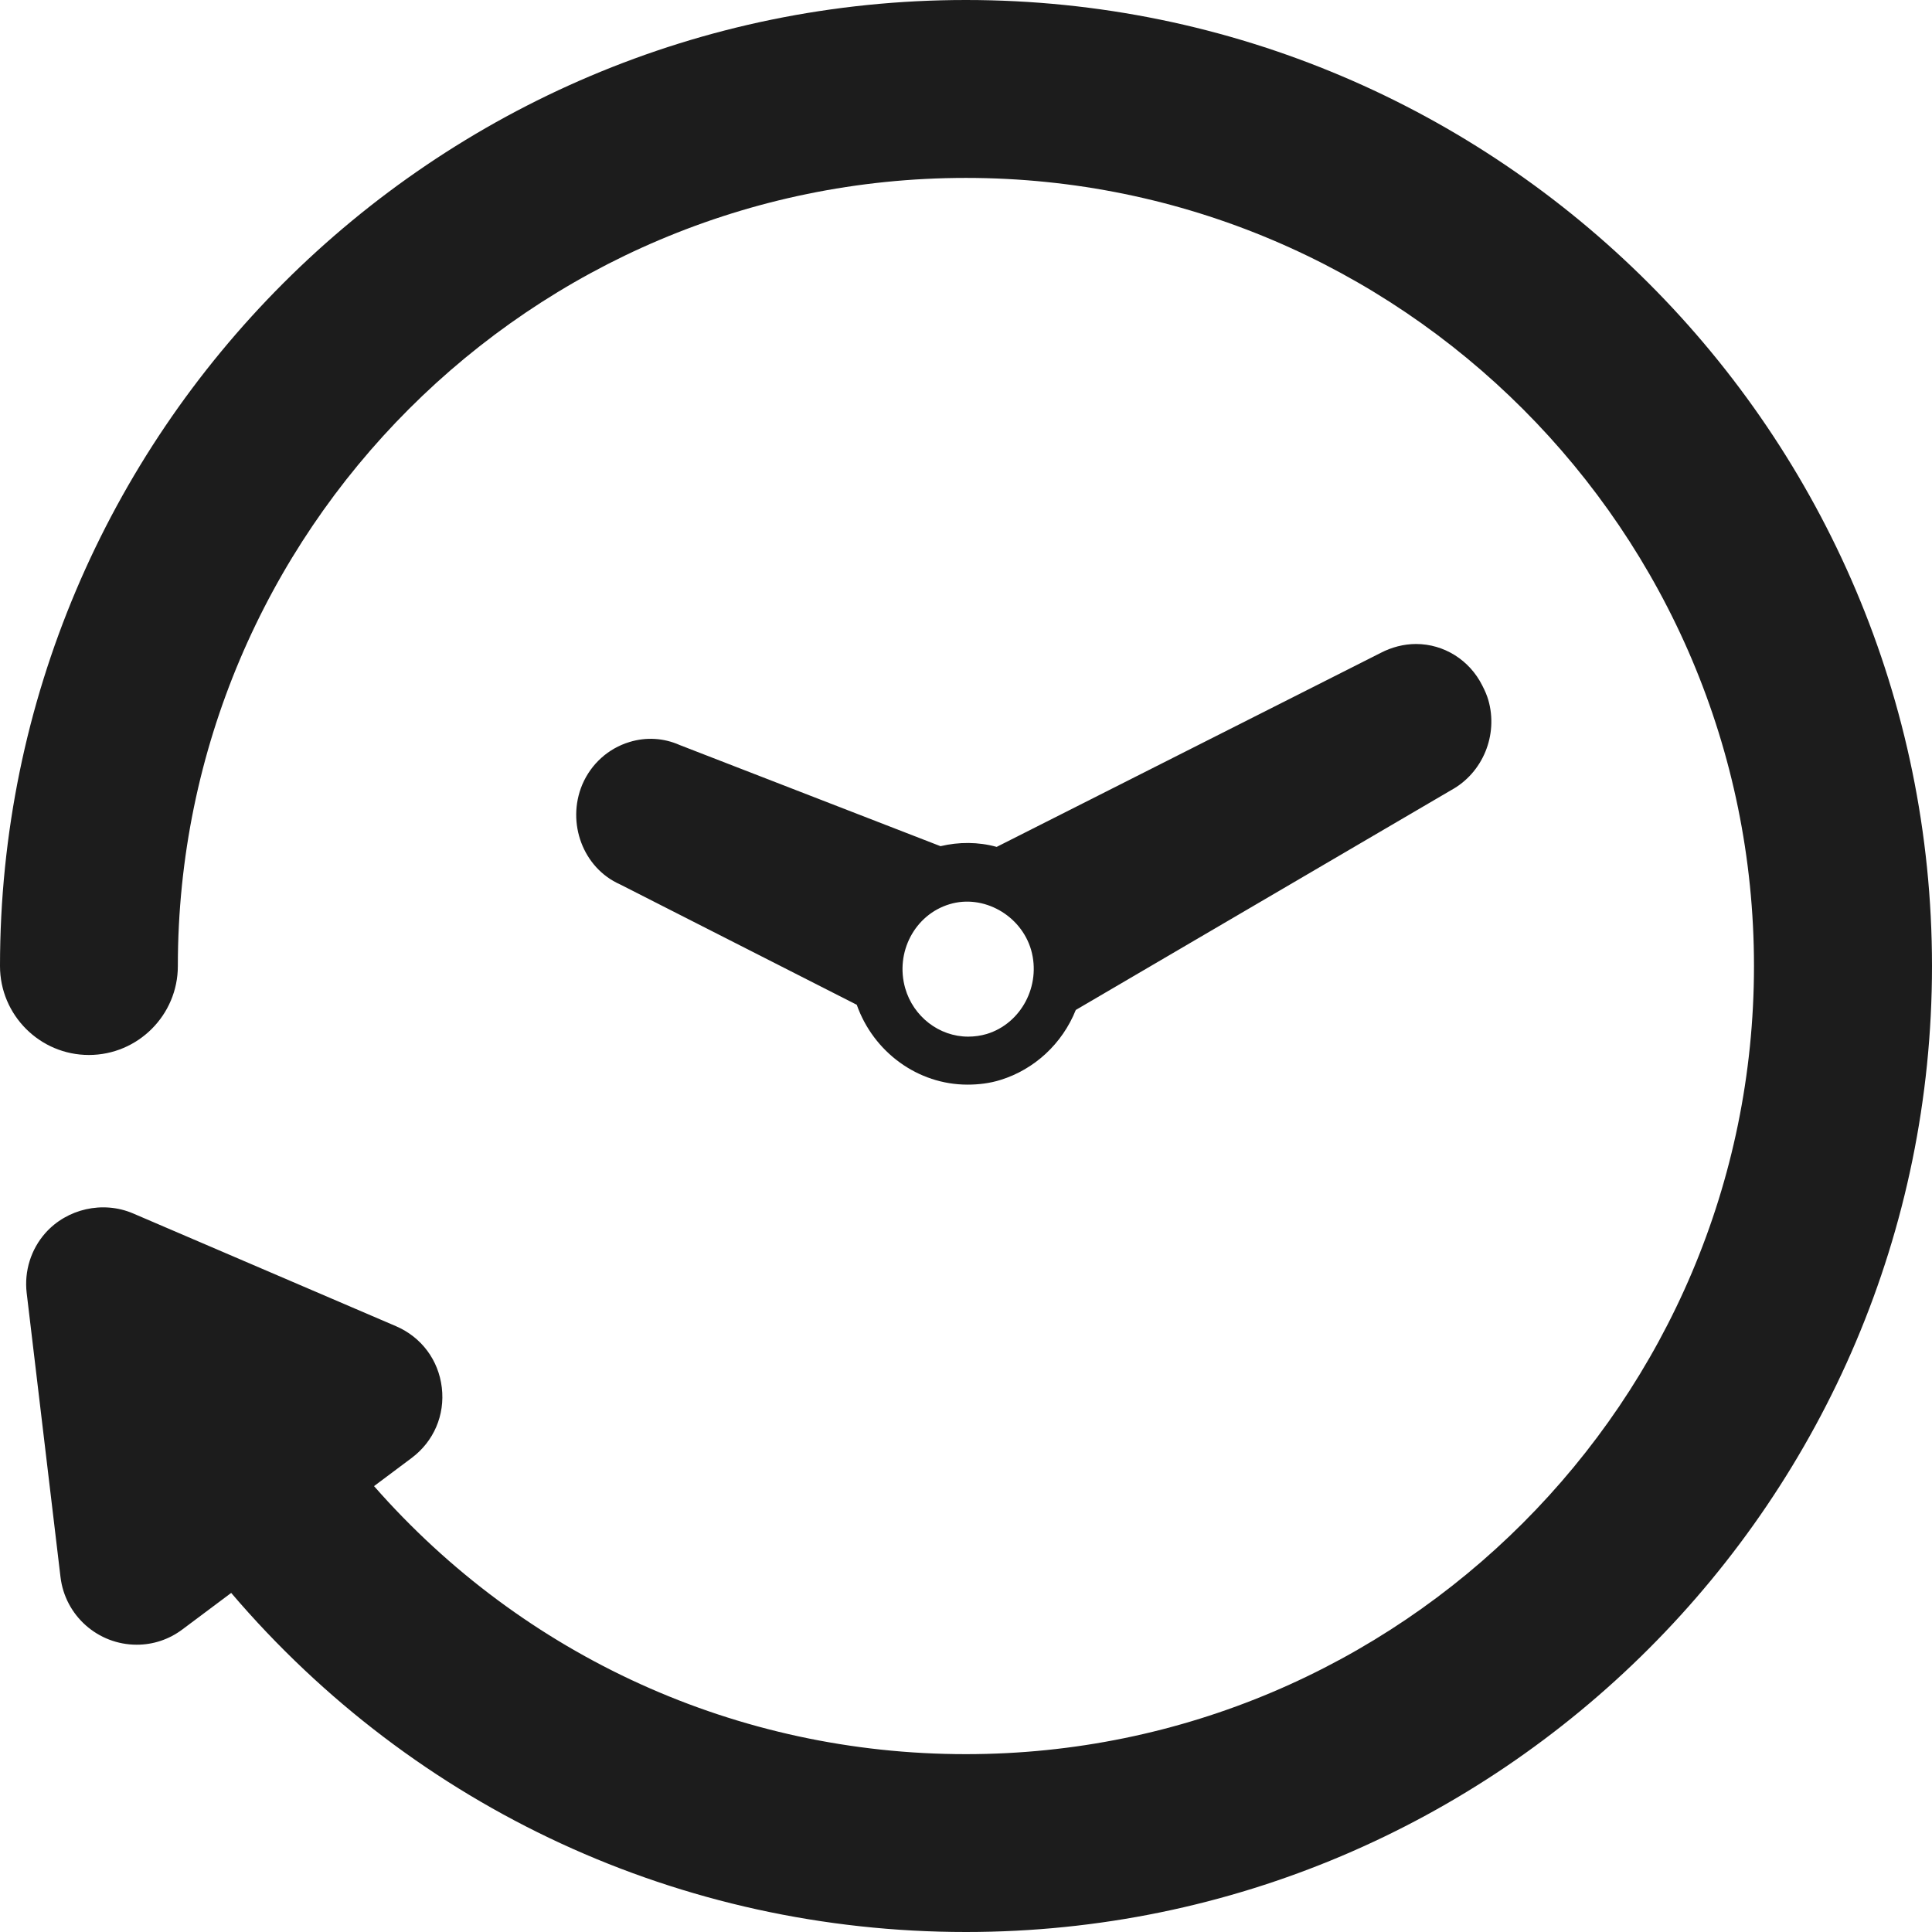 <?xml version="1.0" encoding="UTF-8"?><svg width="57px" height="57px" viewBox="0 0 57 57" version="1.1" xmlns="http://www.w3.org/2000/svg" xmlns:xlink="http://www.w3.org/1999/xlink">        <title>Page 1</title>    <desc>Created with Sketch.</desc>    <defs></defs>    <g id="Final-UI" stroke="none" stroke-width="1" fill="none" fill-rule="evenodd">        <g id="Submissions---guidelines" transform="translate(-480, -891)" fill="#1C1C1C">            <g id="Group-11" transform="translate(189, 771)">                <g id="Group-9" transform="translate(251, 38)">                    <g id="Page-1" transform="translate(40, 82)">                        <path d="M28.497,0 C12.783,0 0,12.787 0,28.502 C0,29.948 1.176,31.125 2.622,31.125 C4.068,31.125 5.247,29.948 5.247,28.502 C5.247,15.681 15.676,5.249 28.497,5.249 C41.318,5.249 51.748,15.682 51.748,28.502 C51.746,41.323 41.317,51.753 28.497,51.753 C21.764,51.753 15.455,48.883 11.035,43.845 L12.143,43.016 C12.797,42.527 13.131,41.751 13.035,40.939 C12.939,40.126 12.433,39.449 11.681,39.126 L3.924,35.799 C3.034,35.419 1.975,35.662 1.339,36.378 C0.913,36.859 0.712,37.502 0.787,38.145 L1.785,46.527 C1.92,47.666 2.888,48.524 4.034,48.524 C4.521,48.524 4.988,48.369 5.384,48.071 L6.821,46.996 C12.253,53.366 20.098,57 28.5,57 C44.214,57 57,44.216 57,28.5 C56.998,12.784 44.212,0 28.498,0 L28.497,0 Z" id="Fill-1"></path>                        <path d="M43.909,20.649 C43.871,20.52 43.812,20.379 43.734,20.229 C43.357,19.471 42.599,19 41.777,19 C41.409,19 41.05,19.099 40.741,19.259 L29.405,24.986 C28.862,24.836 28.291,24.836 27.748,24.965 L20.056,21.982 C19.58,21.771 19.067,21.741 18.574,21.891 C17.944,22.081 17.439,22.54 17.179,23.148 C16.704,24.284 17.208,25.612 18.293,26.092 L25.277,29.644 C25.771,31.042 27.08,32 28.542,32 C28.872,32 29.201,31.961 29.519,31.861 C30.517,31.552 31.34,30.794 31.739,29.797 L42.813,23.312 C43.745,22.804 44.209,21.686 43.909,20.649 L43.909,20.649 Z M29.111,30.506 C28.932,30.559 28.744,30.584 28.564,30.584 C27.708,30.584 26.946,29.993 26.706,29.155 C26.405,28.097 26.988,26.986 28.015,26.677 C29.008,26.376 30.12,26.995 30.421,28.025 C30.721,29.076 30.131,30.196 29.111,30.506 L29.111,30.506 Z" id="Fill-2"></path>                    </g>                </g>            </g>        </g>    </g></svg>
